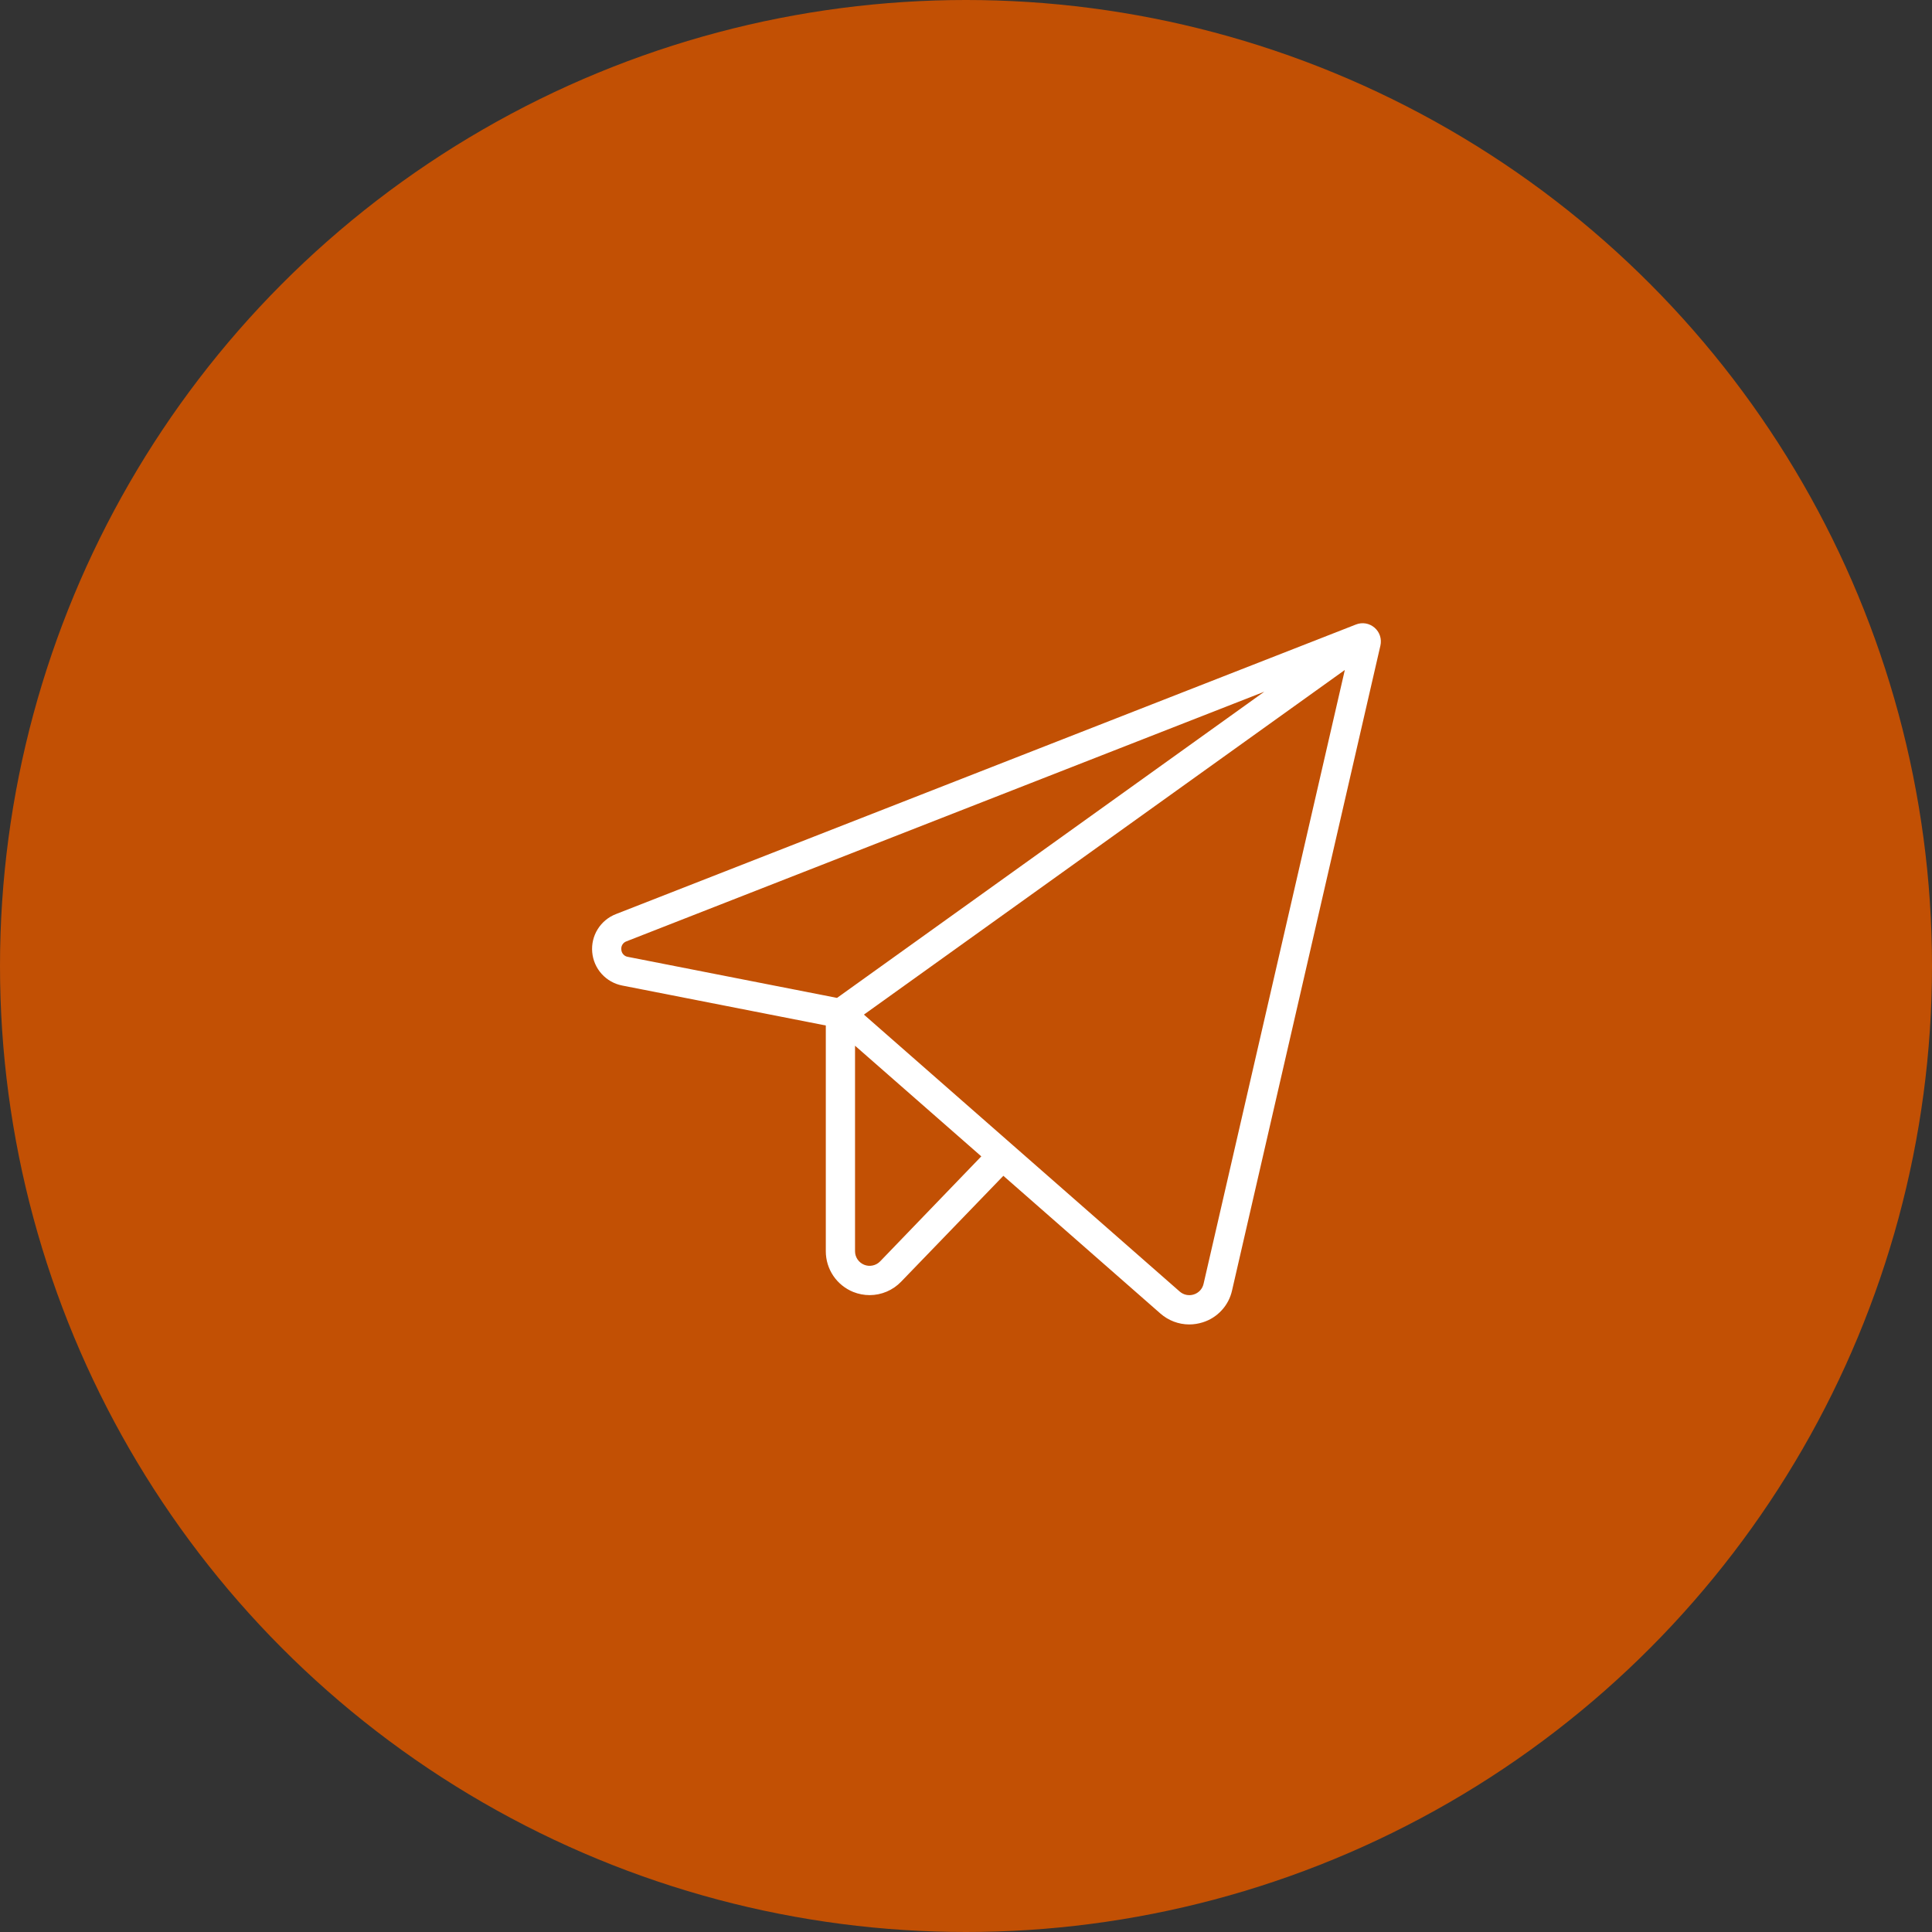 <?xml version="1.0" encoding="UTF-8"?> <svg xmlns="http://www.w3.org/2000/svg" width="62" height="62" viewBox="0 0 62 62" fill="none"><rect x="0" y="0" width="62" height="62" fill="#333333" stroke="none"/><circle cx="31" cy="31" r="31" fill="#C25004"></circle><path d="M44.111 20.143C44.03 20.073 43.932 20.026 43.827 20.008C43.721 19.99 43.613 20.002 43.514 20.041L19.764 29.335C19.522 29.429 19.317 29.599 19.18 29.82C19.043 30.04 18.982 30.299 19.005 30.558C19.028 30.817 19.134 31.061 19.308 31.254C19.483 31.447 19.714 31.578 19.969 31.627L26.501 32.909V40.156C26.501 40.436 26.585 40.71 26.742 40.943C26.899 41.175 27.122 41.355 27.381 41.46C27.549 41.527 27.727 41.562 27.908 41.562C28.096 41.562 28.283 41.523 28.457 41.449C28.63 41.375 28.787 41.267 28.918 41.131L32.199 37.733L37.238 42.152C37.494 42.377 37.822 42.502 38.163 42.503C38.312 42.503 38.459 42.479 38.601 42.434C38.833 42.361 39.042 42.228 39.206 42.048C39.371 41.869 39.485 41.65 39.538 41.412L44.299 20.717C44.322 20.613 44.318 20.505 44.285 20.404C44.252 20.303 44.192 20.212 44.111 20.143ZM19.939 30.474C19.932 30.417 19.945 30.36 19.975 30.311C20.005 30.263 20.051 30.227 20.105 30.208L40.572 22.198L26.861 32.024L20.151 30.707C20.094 30.699 20.042 30.671 20.003 30.628C19.965 30.586 19.942 30.531 19.939 30.474ZM28.244 40.479C28.179 40.546 28.096 40.592 28.005 40.611C27.914 40.631 27.819 40.623 27.733 40.588C27.646 40.553 27.573 40.493 27.52 40.417C27.468 40.34 27.439 40.249 27.439 40.156V33.558L31.491 37.109L28.244 40.479ZM38.624 41.199C38.606 41.279 38.568 41.352 38.513 41.412C38.457 41.472 38.387 41.517 38.309 41.541C38.232 41.566 38.149 41.57 38.069 41.553C37.989 41.536 37.915 41.498 37.855 41.444L27.724 32.56L43.157 21.5L38.624 41.199Z" fill="white"></path></svg> 